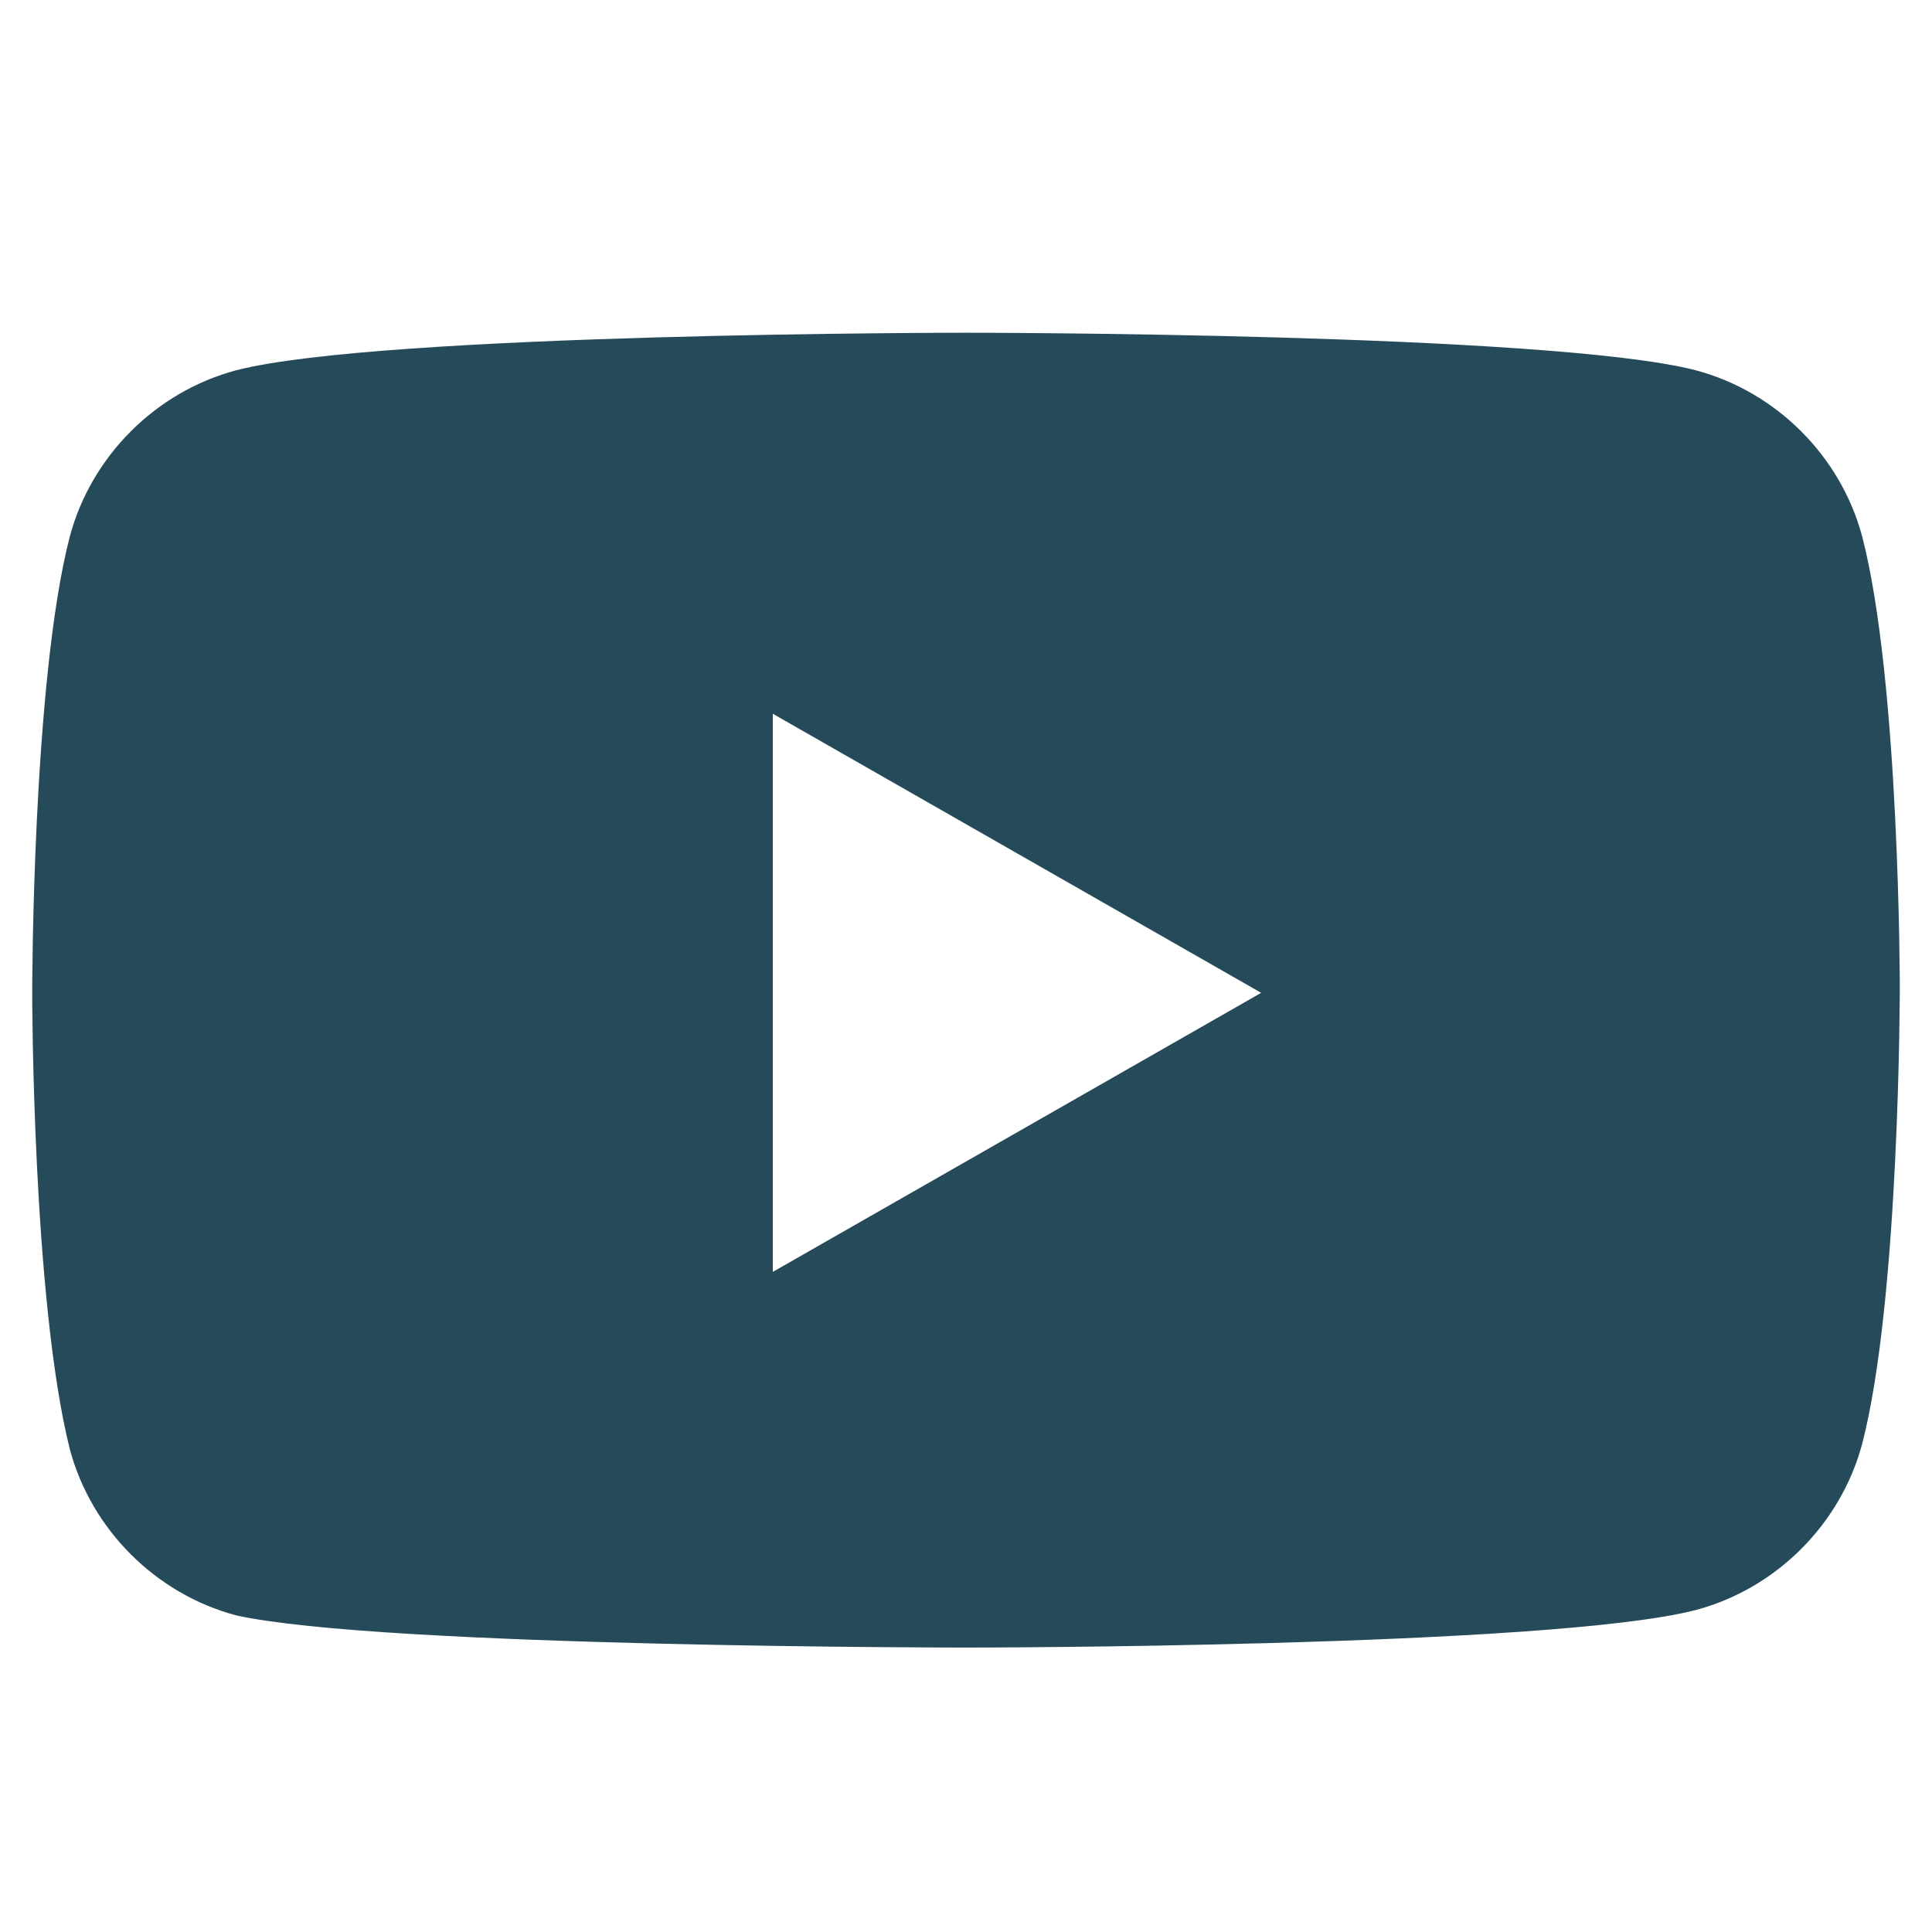 <?xml version="1.0" encoding="utf-8"?>
<!-- Generator: Adobe Illustrator 24.2.0, SVG Export Plug-In . SVG Version: 6.00 Build 0)  -->
<svg version="1.1" id="Layer_1" xmlns="http://www.w3.org/2000/svg" xmlns:xlink="http://www.w3.org/1999/xlink" x="0px" y="0px"
	 viewBox="0 0 36 36" enable-background="new 0 0 36 36" xml:space="preserve">
<path id="Icon_awesome-youtube" fill="#254B5A" d="M34.7,10c-0.4-1.5-1.6-2.7-3.1-3.1C28.9,6.2,18,6.2,18,6.2S7.1,6.2,4.4,6.9
	C2.9,7.3,1.7,8.5,1.3,10c-0.7,2.7-0.7,8.5-0.7,8.5s0,5.7,0.7,8.5c0.4,1.5,1.6,2.7,3.1,3.1C7.1,30.7,18,30.7,18,30.7s10.9,0,13.6-0.7
	c1.5-0.4,2.7-1.6,3.1-3.1c0.7-2.7,0.7-8.5,0.7-8.5S35.4,12.7,34.7,10L34.7,10z M14.4,23.7V13.3l9.1,5.2L14.4,23.7z"/>
</svg>

